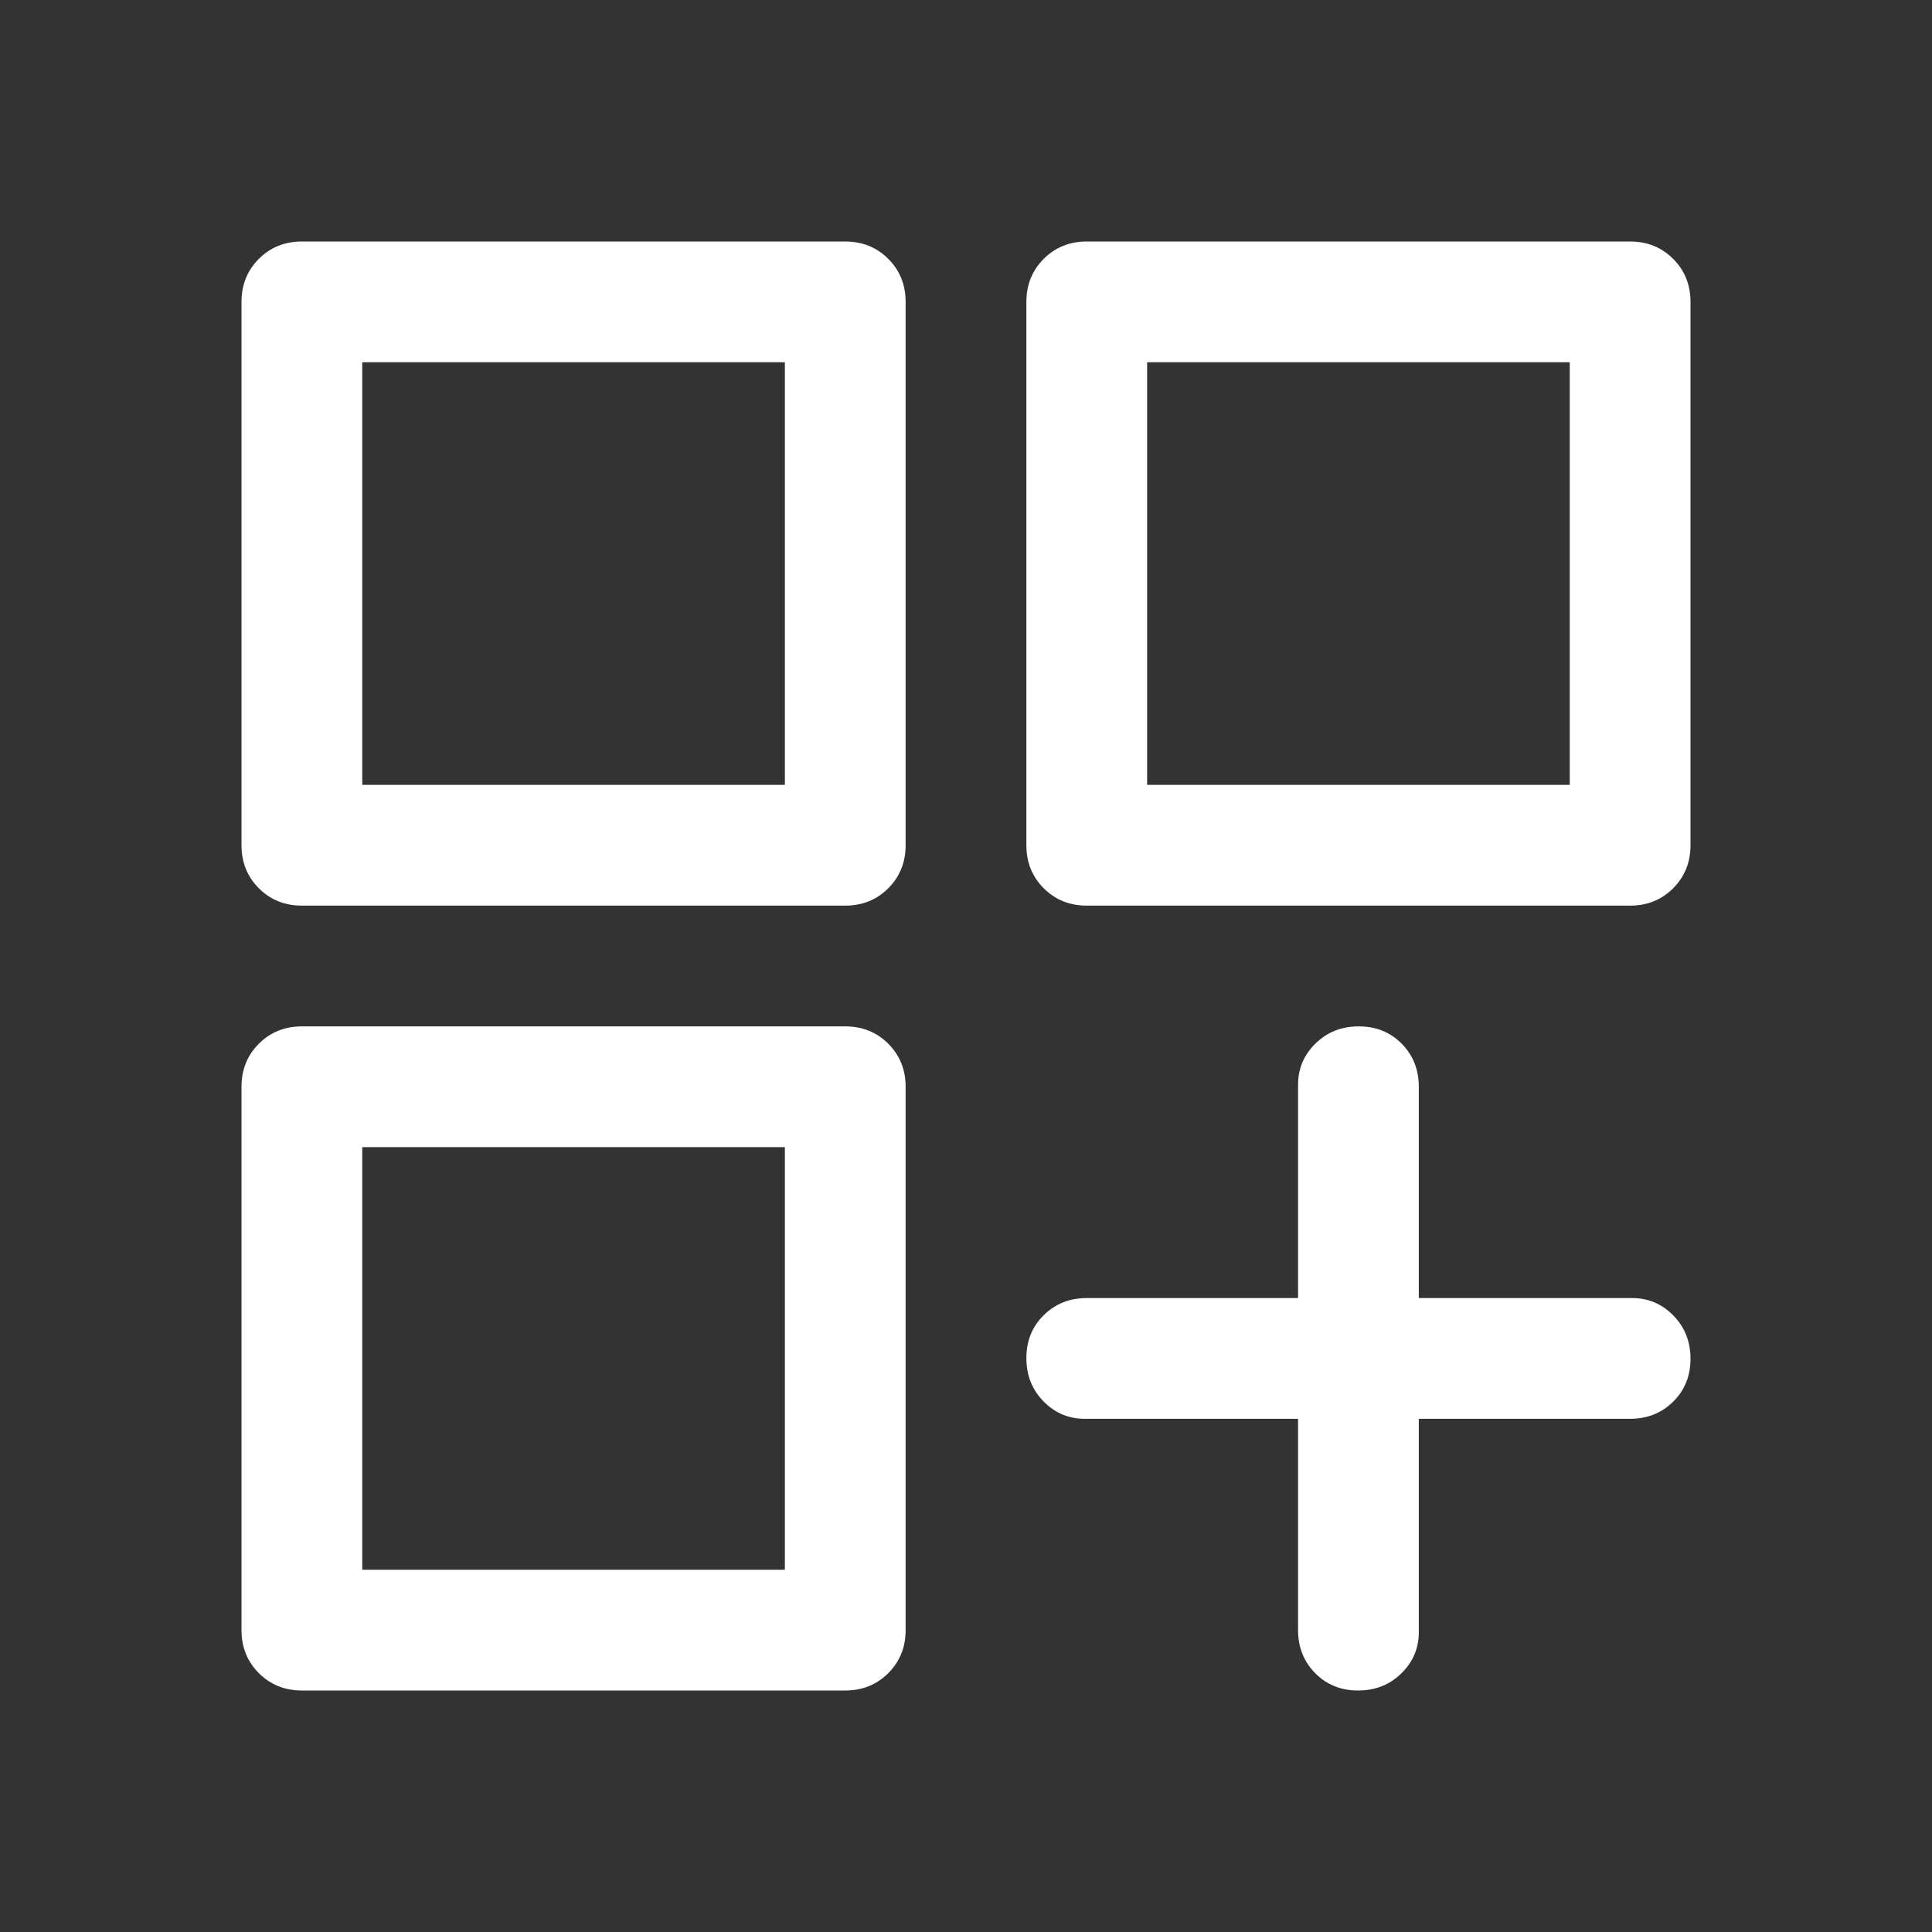 <svg width="48" height="48" viewBox="0 0 48 48" fill="none" xmlns="http://www.w3.org/2000/svg">
<rect x="0" y="0" width="48" height="48" fill="#333333" stroke="none"/>
<path d="M7.5 22.5C7.075 22.5 6.719 22.356 6.431 22.069C6.144 21.781 6 21.425 6 21V7.5C6 7.075 6.144 6.719 6.431 6.431C6.719 6.144 7.075 6 7.5 6H21C21.425 6 21.781 6.144 22.069 6.431C22.356 6.719 22.5 7.075 22.5 7.5V21C22.5 21.425 22.356 21.781 22.069 22.069C21.781 22.356 21.425 22.5 21 22.5H7.5ZM27 22.5C26.575 22.5 26.219 22.356 25.931 22.069C25.644 21.781 25.5 21.425 25.5 21V7.5C25.5 7.075 25.644 6.719 25.931 6.431C26.219 6.144 26.575 6 27 6H40.5C40.925 6 41.281 6.144 41.569 6.431C41.856 6.719 42 7.075 42 7.5V21C42 21.425 41.856 21.781 41.569 22.069C41.281 22.356 40.925 22.5 40.5 22.5H27ZM7.5 42C7.075 42 6.719 41.856 6.431 41.569C6.144 41.281 6 40.925 6 40.5V27C6 26.575 6.144 26.219 6.431 25.931C6.719 25.644 7.075 25.5 7.5 25.5H21C21.425 25.5 21.781 25.644 22.069 25.931C22.356 26.219 22.5 26.575 22.5 27V40.5C22.5 40.925 22.356 41.281 22.069 41.569C21.781 41.856 21.425 42 21 42H7.5ZM33.741 42C33.314 42 32.958 41.856 32.675 41.569C32.392 41.281 32.25 40.925 32.25 40.5V35.25H26.95C26.55 35.25 26.208 35.105 25.925 34.816C25.642 34.527 25.5 34.169 25.5 33.741C25.5 33.314 25.644 32.958 25.931 32.675C26.219 32.392 26.575 32.25 27 32.25H32.25V26.95C32.25 26.55 32.395 26.208 32.684 25.925C32.973 25.642 33.331 25.5 33.759 25.5C34.186 25.5 34.542 25.644 34.825 25.931C35.108 26.219 35.25 26.575 35.25 27V32.25H40.55C40.95 32.25 41.292 32.395 41.575 32.684C41.858 32.973 42 33.331 42 33.759C42 34.186 41.856 34.542 41.569 34.825C41.281 35.108 40.925 35.25 40.5 35.25H35.25V40.55C35.25 40.95 35.105 41.292 34.816 41.575C34.527 41.858 34.169 42 33.741 42ZM28.5 9V19.5H39V9H28.5ZM9 9V19.5H19.5V9H9ZM9 28.5V39H19.5V28.5H9Z" fill="white"/>
</svg>
